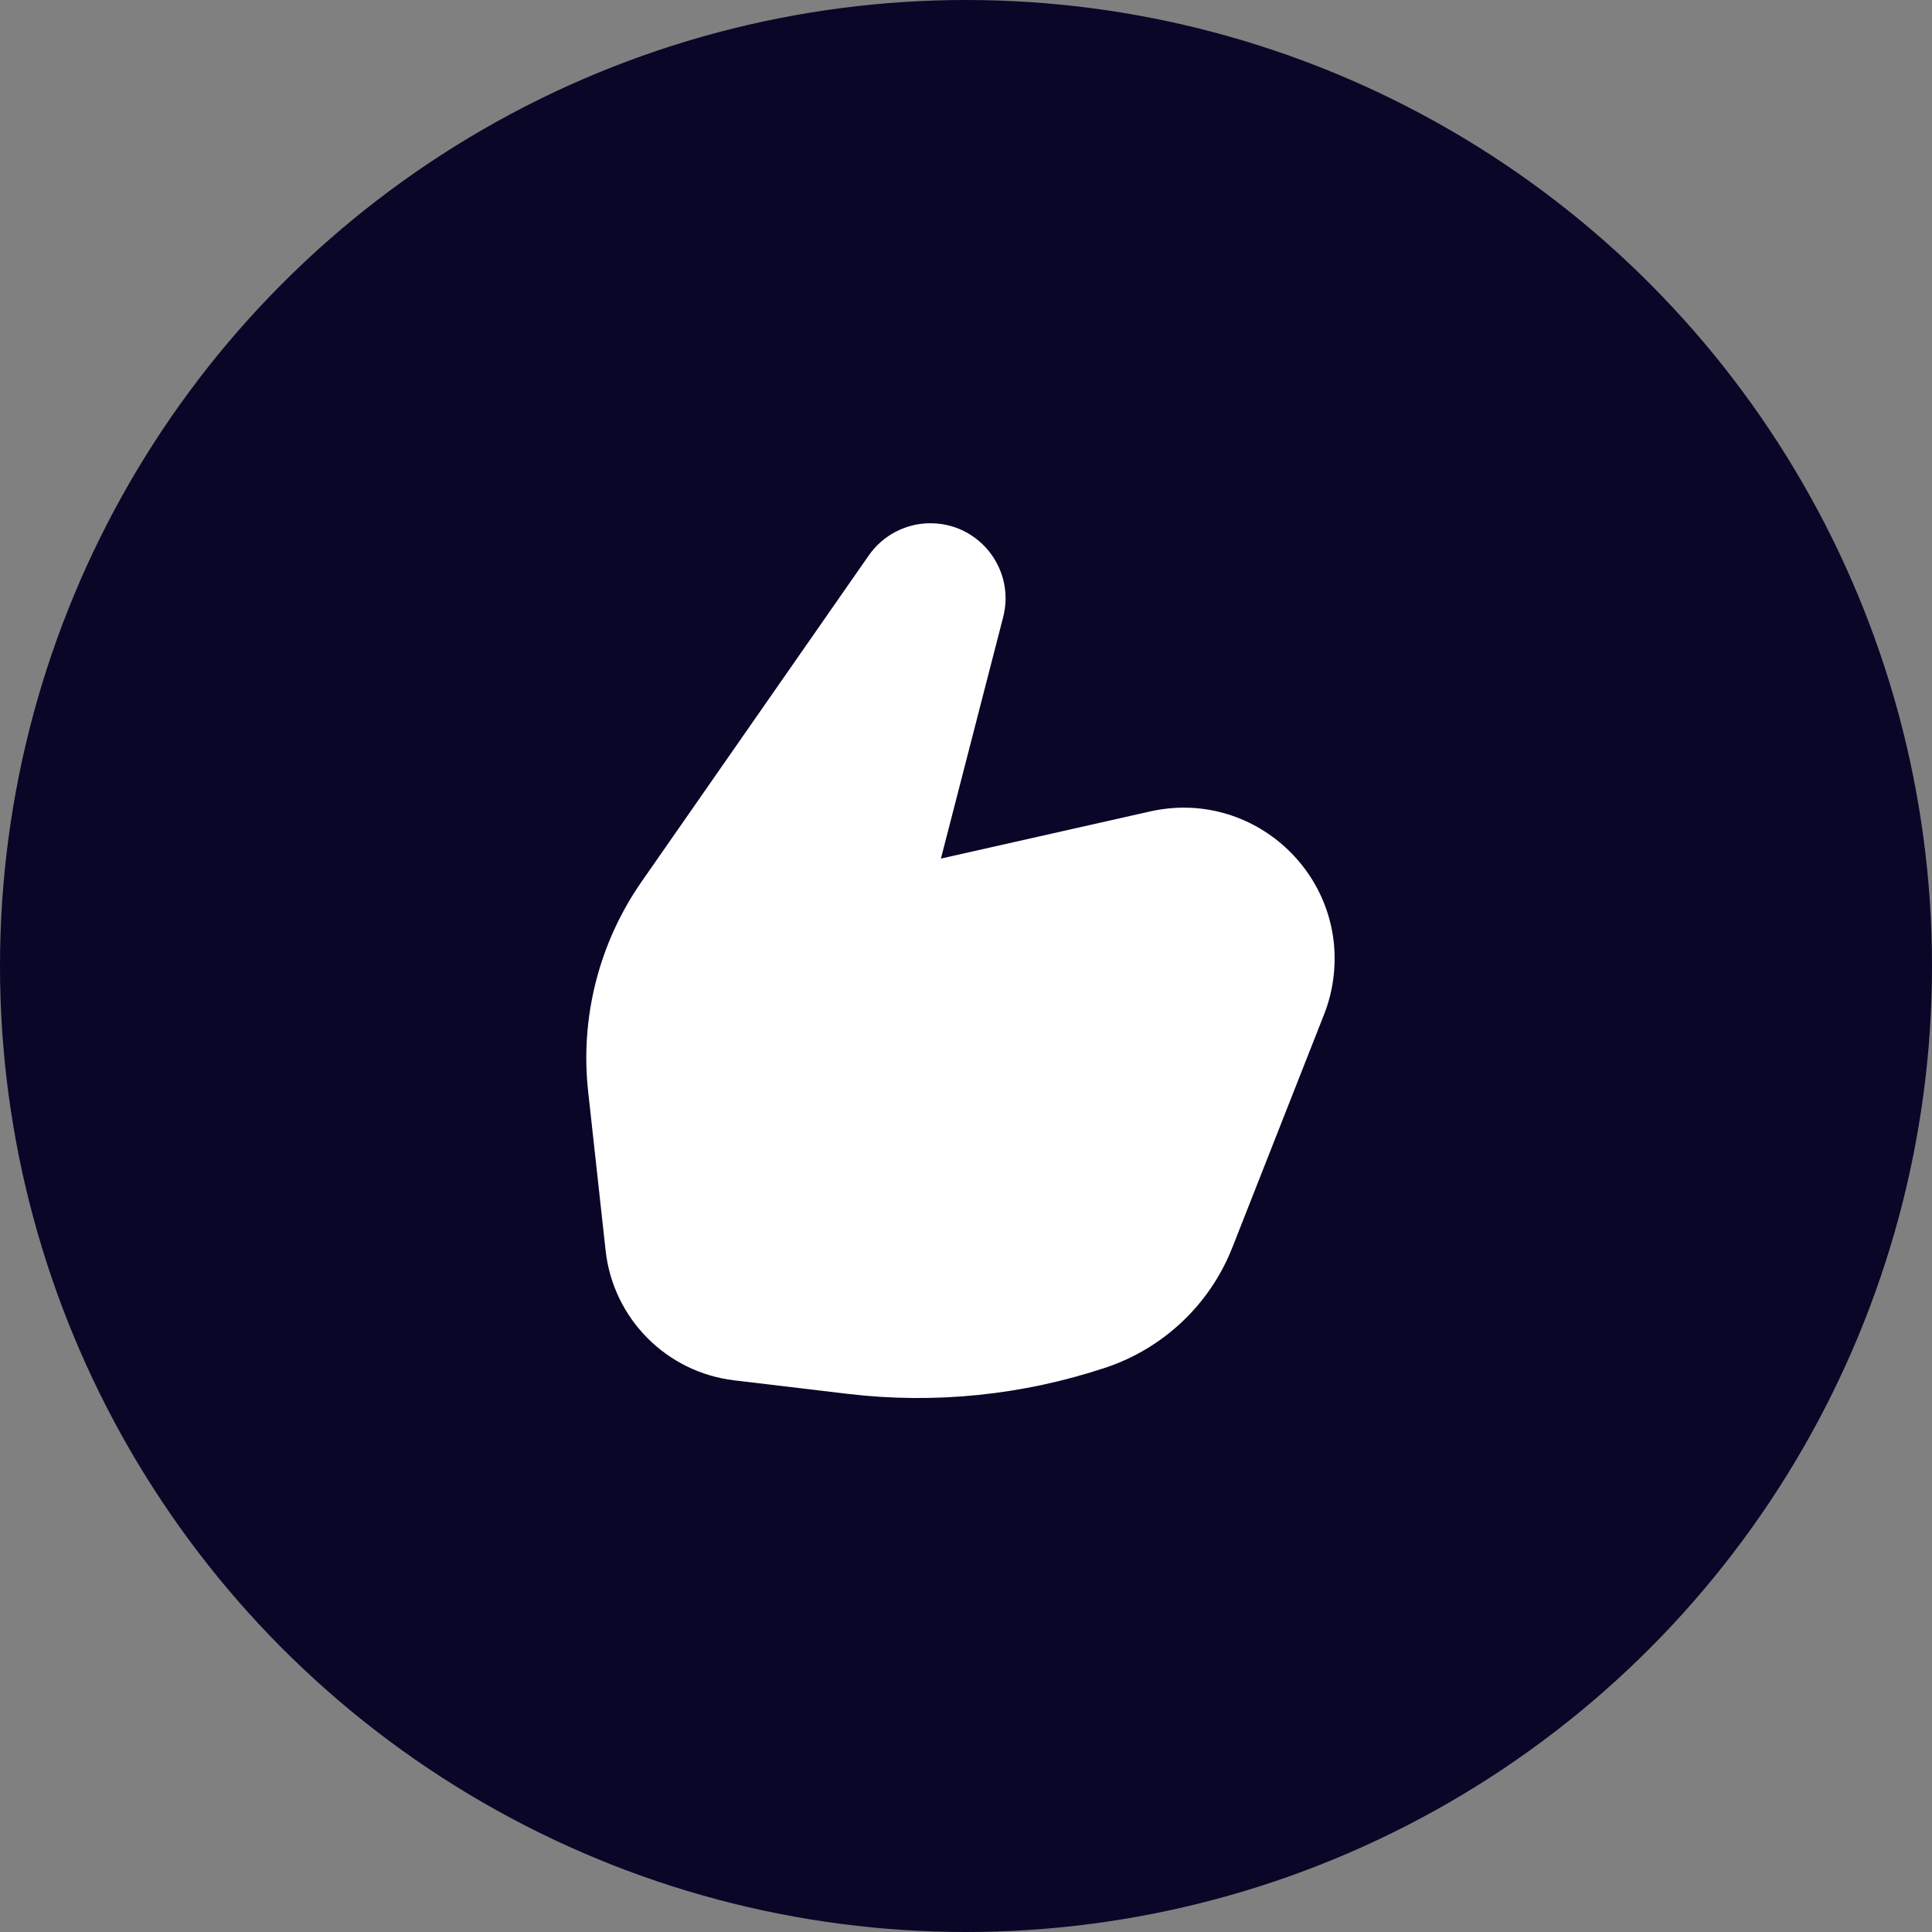 <?xml version="1.0" encoding="UTF-8"?>
<svg xmlns="http://www.w3.org/2000/svg" width="60" height="60" viewBox="0 0 60 60" fill="none">
  <rect x="0" y="0" width="60" height="60" fill="#808080" stroke="none"/>
  <circle cx="30" cy="30" r="30" fill="#090628"></circle>
  <path d="M28.895 16.25C28.132 16.25 27.416 16.623 26.98 17.25L19.927 27.378C18.603 29.28 18.012 31.598 18.266 33.902L18.808 38.837C19.04 40.947 20.695 42.617 22.803 42.868L26.331 43.288C29.025 43.608 31.757 43.33 34.332 42.474C36.134 41.874 37.578 40.507 38.273 38.739L41.121 31.502C41.259 31.152 41.354 30.787 41.404 30.414C41.845 27.169 38.913 24.48 35.718 25.2L29.221 26.664L31.154 19.166C31.535 17.689 30.42 16.25 28.895 16.25Z" fill="white"></path>
</svg>
